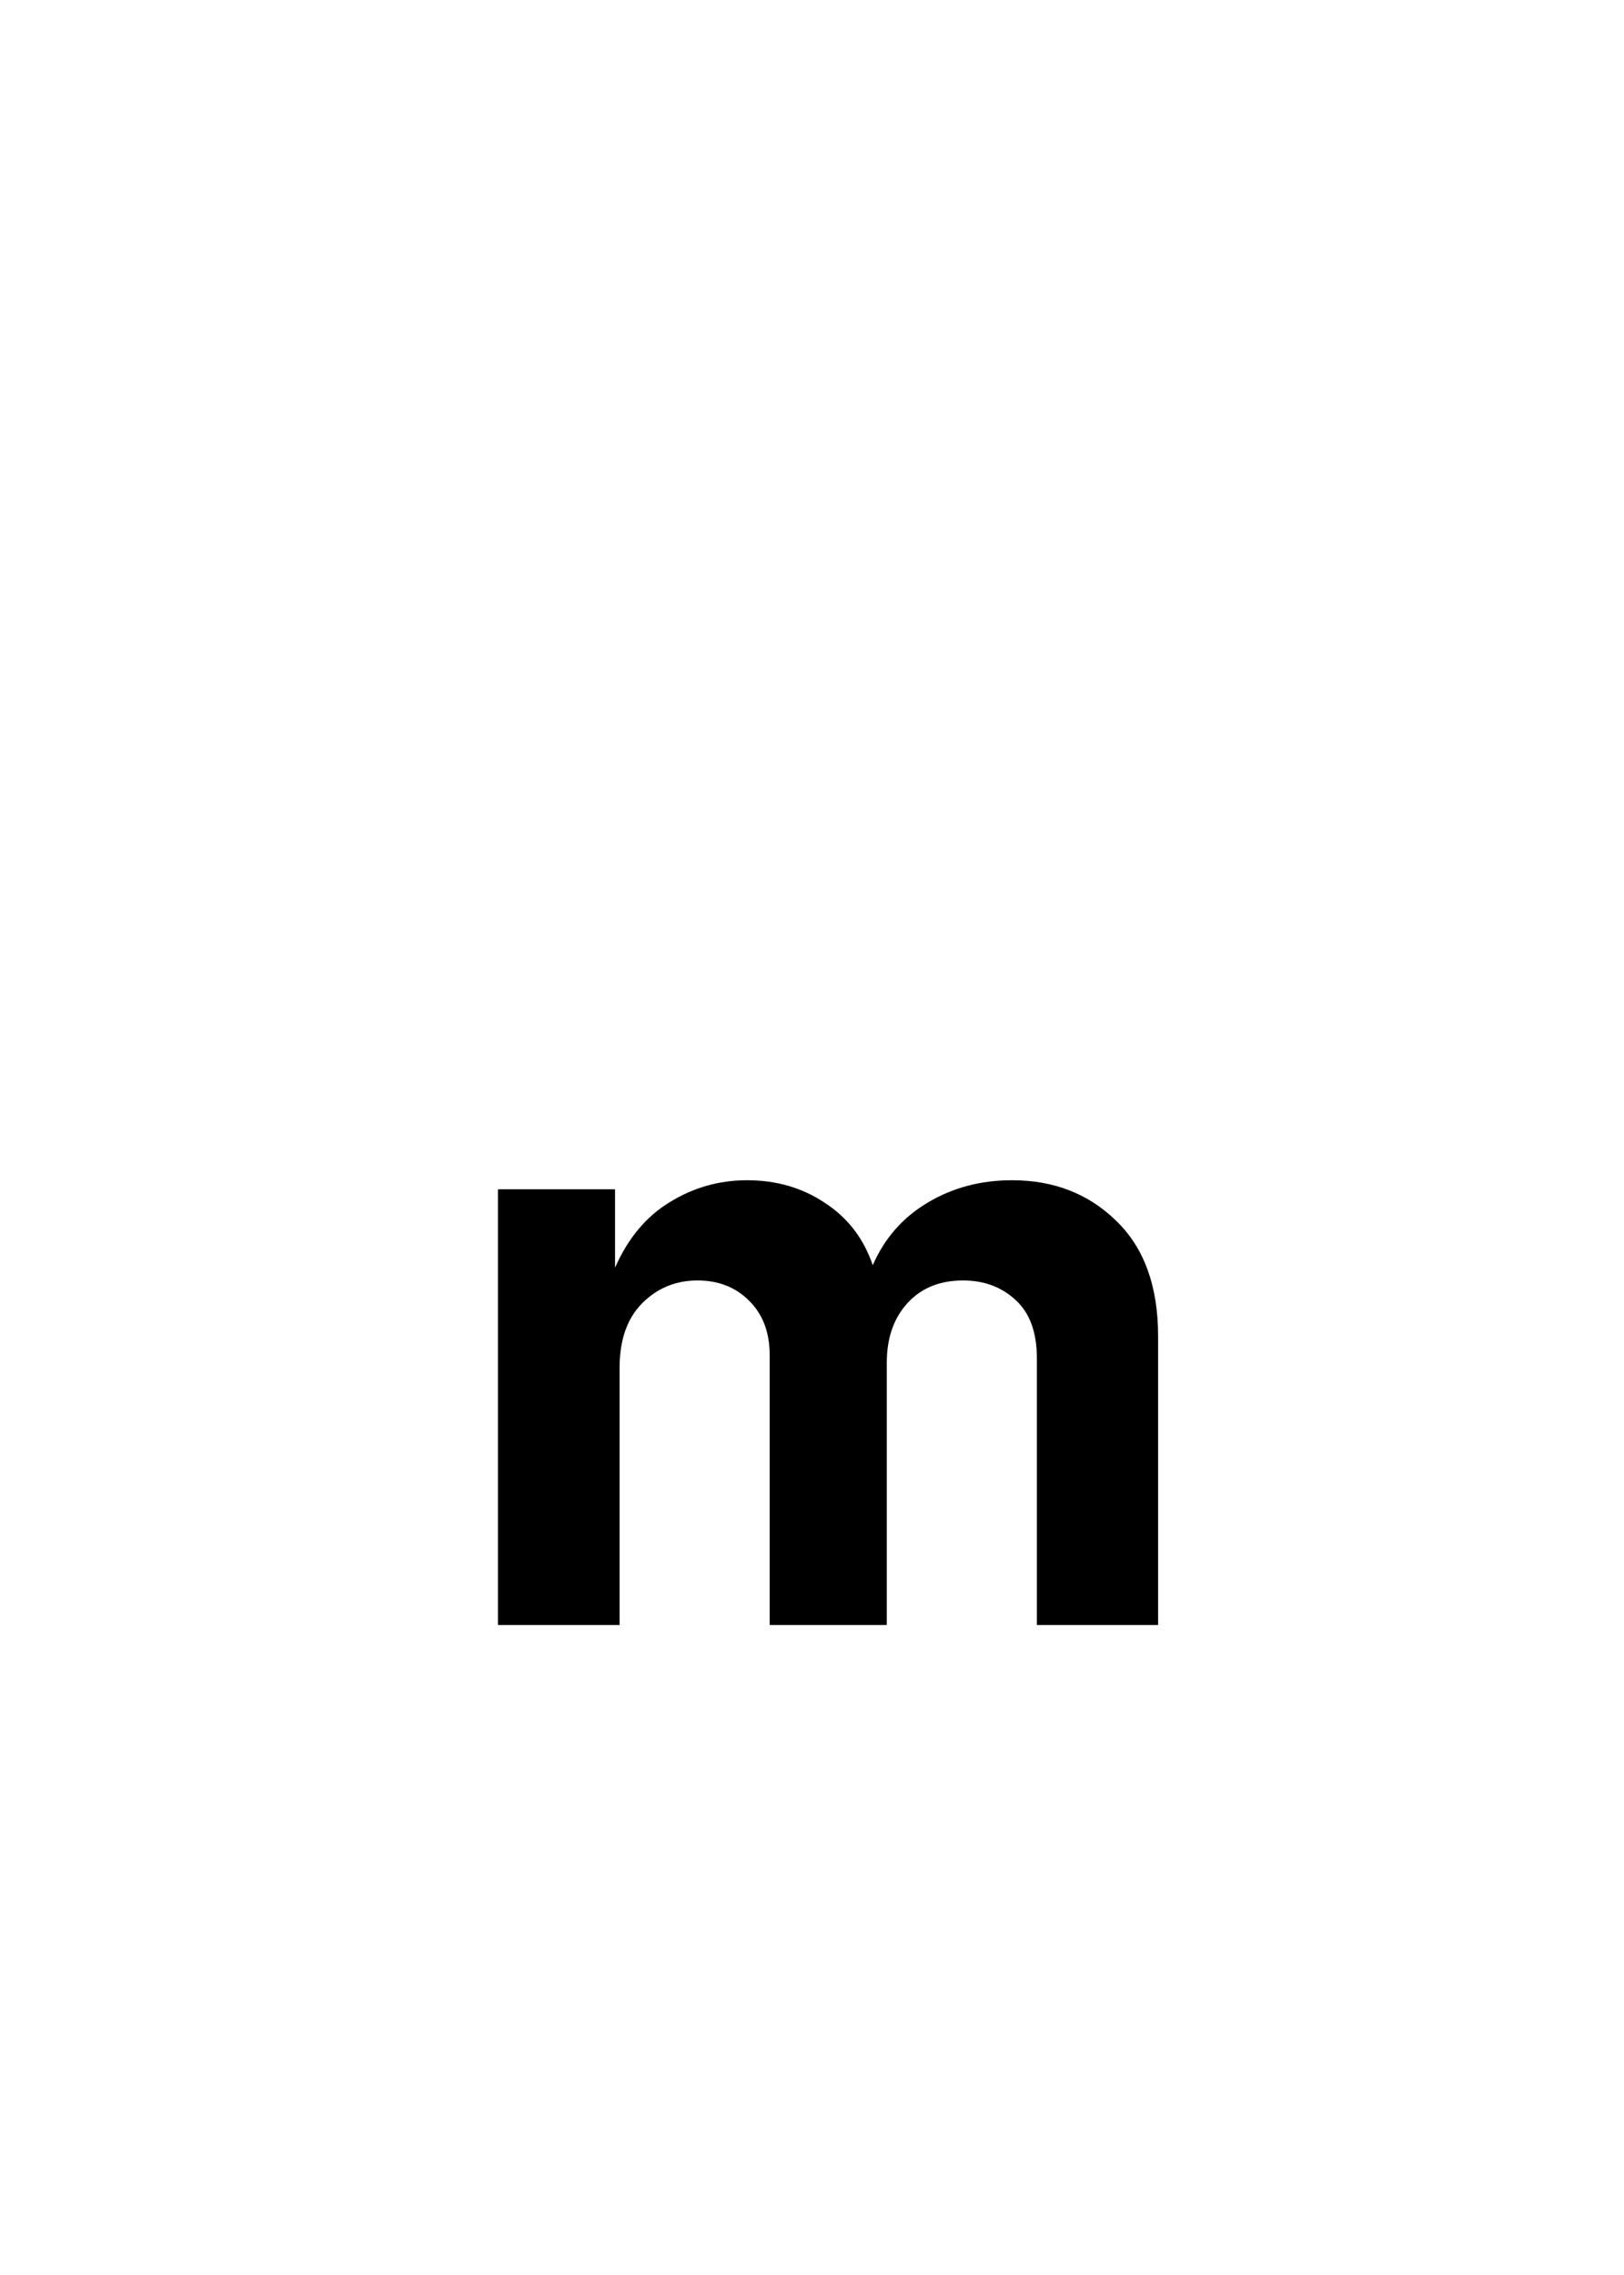 <svg width="50" height="70" viewBox="0 0 50 70" fill="none" xmlns="http://www.w3.org/2000/svg">
<rect x="0" y="0" width="50" height="70" fill="#808080" stroke="none"/>
<g clip-path="url(#clip0_1237_2121)">
<rect width="50" height="70" fill="white"/>
<path d="M15.331 50V36.594H18.936V39.006C19.334 38.1 19.897 37.427 20.625 36.987C21.353 36.539 22.144 36.315 22.999 36.315C23.905 36.315 24.704 36.547 25.398 37.013C26.101 37.47 26.592 38.109 26.871 38.93C27.227 38.109 27.785 37.47 28.547 37.013C29.317 36.547 30.189 36.315 31.162 36.315C32.449 36.315 33.519 36.733 34.374 37.571C35.229 38.401 35.656 39.581 35.656 41.113V50H31.924V41.799C31.924 40.995 31.704 40.394 31.264 39.996C30.832 39.598 30.295 39.399 29.651 39.399C28.932 39.399 28.361 39.632 27.938 40.098C27.514 40.563 27.303 41.172 27.303 41.926V50H23.697V41.697C23.697 41.003 23.49 40.449 23.075 40.034C22.66 39.611 22.127 39.399 21.476 39.399C20.807 39.399 20.24 39.632 19.774 40.098C19.309 40.563 19.076 41.227 19.076 42.091V50H15.331Z" fill="black"/>
</g>
<defs>
<clipPath id="clip0_1237_2121">
<rect width="50" height="70" fill="white"/>
</clipPath>
</defs>
</svg>
